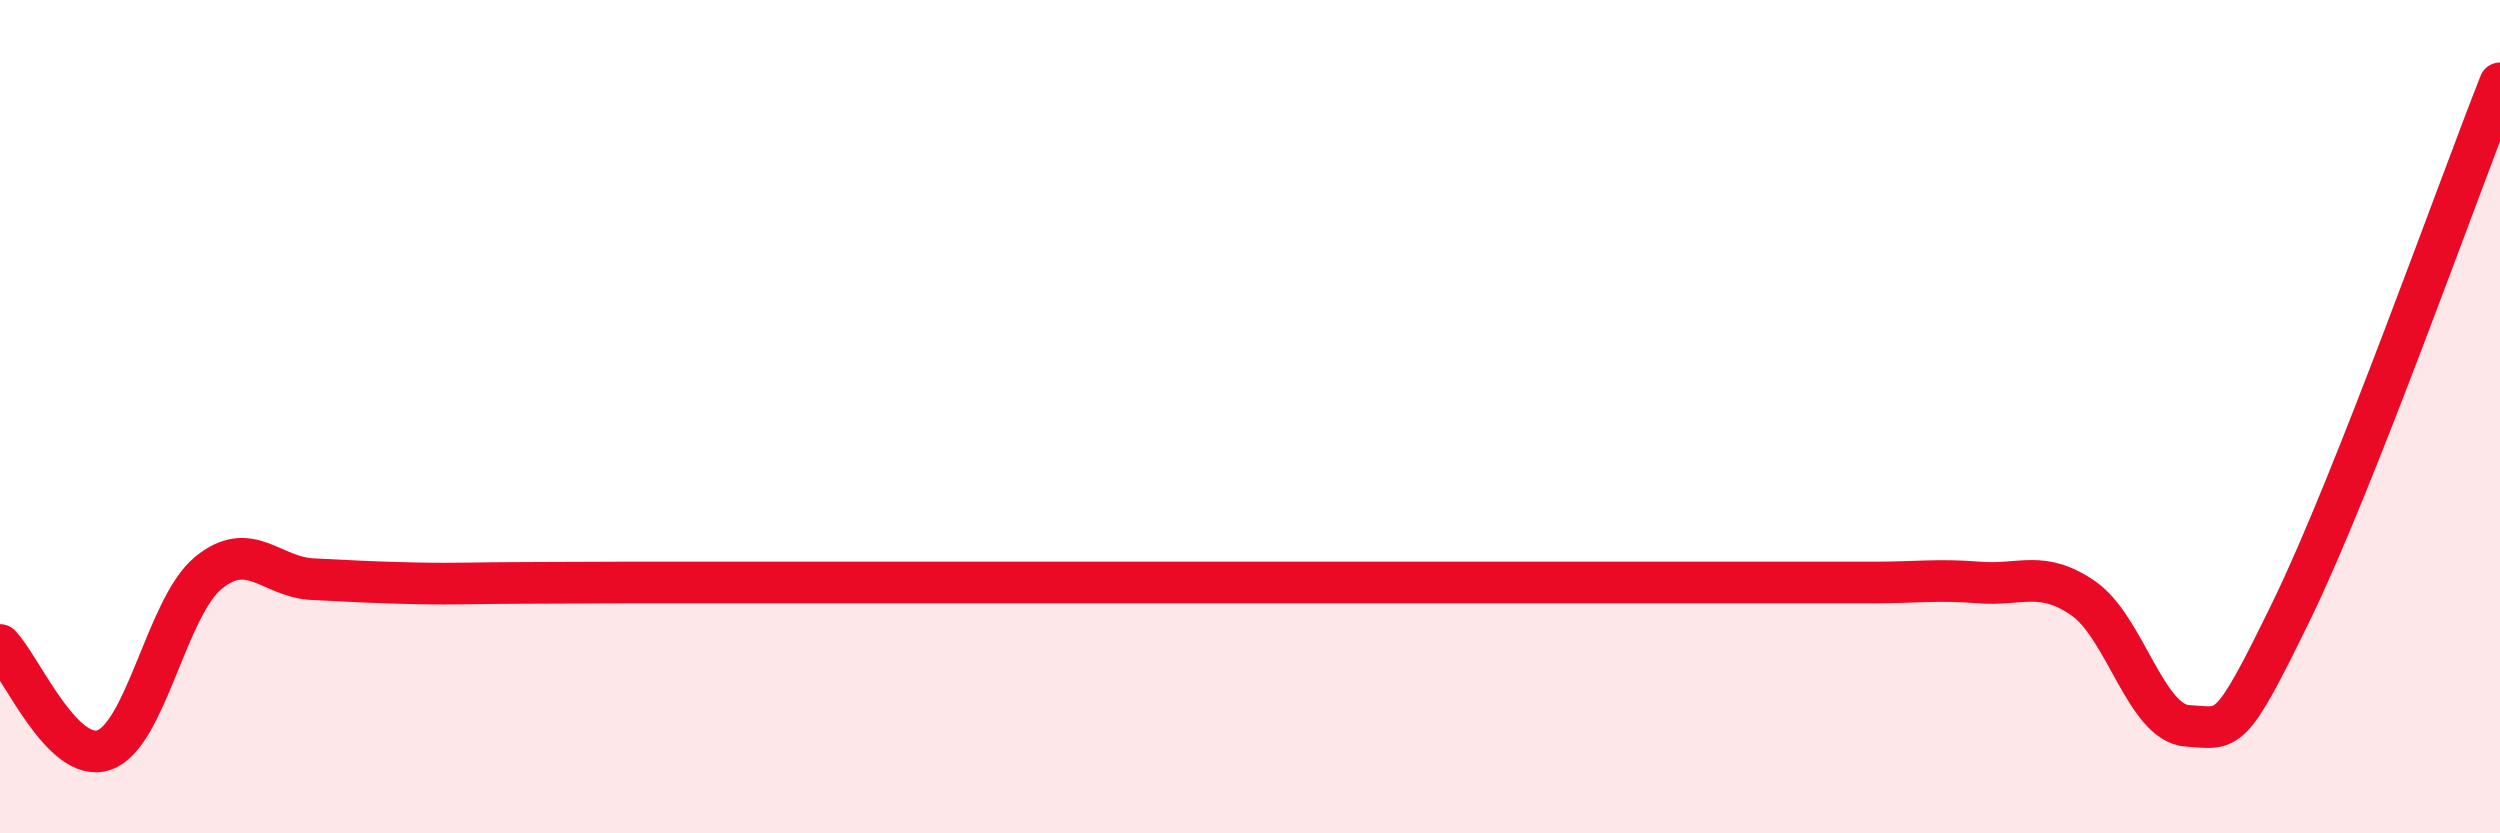 
    <svg width="60" height="20" viewBox="0 0 60 20" xmlns="http://www.w3.org/2000/svg">
      <path
        d="M 0,15.48 C 0.5,15.98 1.5,18.35 2.5,18 C 3.5,17.65 4,14.57 5,13.75 C 6,12.93 6.5,13.85 7.5,13.9 C 8.5,13.95 9,13.98 10,14 C 11,14.02 11.5,13.99 12.5,13.99 C 13.5,13.99 14,13.98 15,13.98 C 16,13.98 16.5,13.98 17.5,13.98 C 18.5,13.98 19,13.98 20,13.98 C 21,13.98 21.5,13.98 22.5,13.98 C 23.5,13.98 24,13.98 25,13.98 C 26,13.98 26.5,13.98 27.5,13.98 C 28.5,13.98 29,13.98 30,13.98 C 31,13.98 31.5,13.98 32.5,13.98 C 33.5,13.98 34,13.98 35,13.98 C 36,13.98 36.5,13.98 37.5,13.98 C 38.5,13.98 39,13.98 40,13.98 C 41,13.98 41.5,13.98 42.5,13.98 C 43.5,13.98 44,13.98 45,13.98 C 46,13.98 46.5,13.9 47.5,13.98 C 48.5,14.06 49,13.67 50,14.36 C 51,15.05 51.5,17.36 52.5,17.42 C 53.5,17.48 53.5,17.73 55,14.65 C 56.5,11.57 59,4.53 60,2L60 20L0 20Z"
        fill="#EB0A25"
        opacity="0.1"
        stroke-linecap="round"
        stroke-linejoin="round"
      />
      <path
        d="M 0,15.48 C 0.5,15.98 1.5,18.35 2.5,18 C 3.5,17.65 4,14.57 5,13.75 C 6,12.93 6.5,13.85 7.5,13.9 C 8.5,13.95 9,13.98 10,14 C 11,14.02 11.5,13.99 12.5,13.99 C 13.5,13.99 14,13.98 15,13.98 C 16,13.98 16.5,13.98 17.5,13.98 C 18.5,13.98 19,13.98 20,13.98 C 21,13.98 21.5,13.98 22.5,13.98 C 23.5,13.98 24,13.98 25,13.98 C 26,13.98 26.5,13.98 27.5,13.98 C 28.5,13.98 29,13.98 30,13.98 C 31,13.98 31.5,13.98 32.5,13.98 C 33.5,13.98 34,13.98 35,13.98 C 36,13.98 36.5,13.98 37.5,13.98 C 38.5,13.98 39,13.98 40,13.98 C 41,13.98 41.5,13.98 42.5,13.98 C 43.5,13.98 44,13.98 45,13.98 C 46,13.98 46.5,13.9 47.5,13.98 C 48.5,14.06 49,13.67 50,14.36 C 51,15.05 51.5,17.36 52.5,17.42 C 53.5,17.48 53.5,17.73 55,14.65 C 56.5,11.57 59,4.53 60,2"
        stroke="#EB0A25"
        stroke-width="1"
        fill="none"
        stroke-linecap="round"
        stroke-linejoin="round"
      />
    </svg>
  